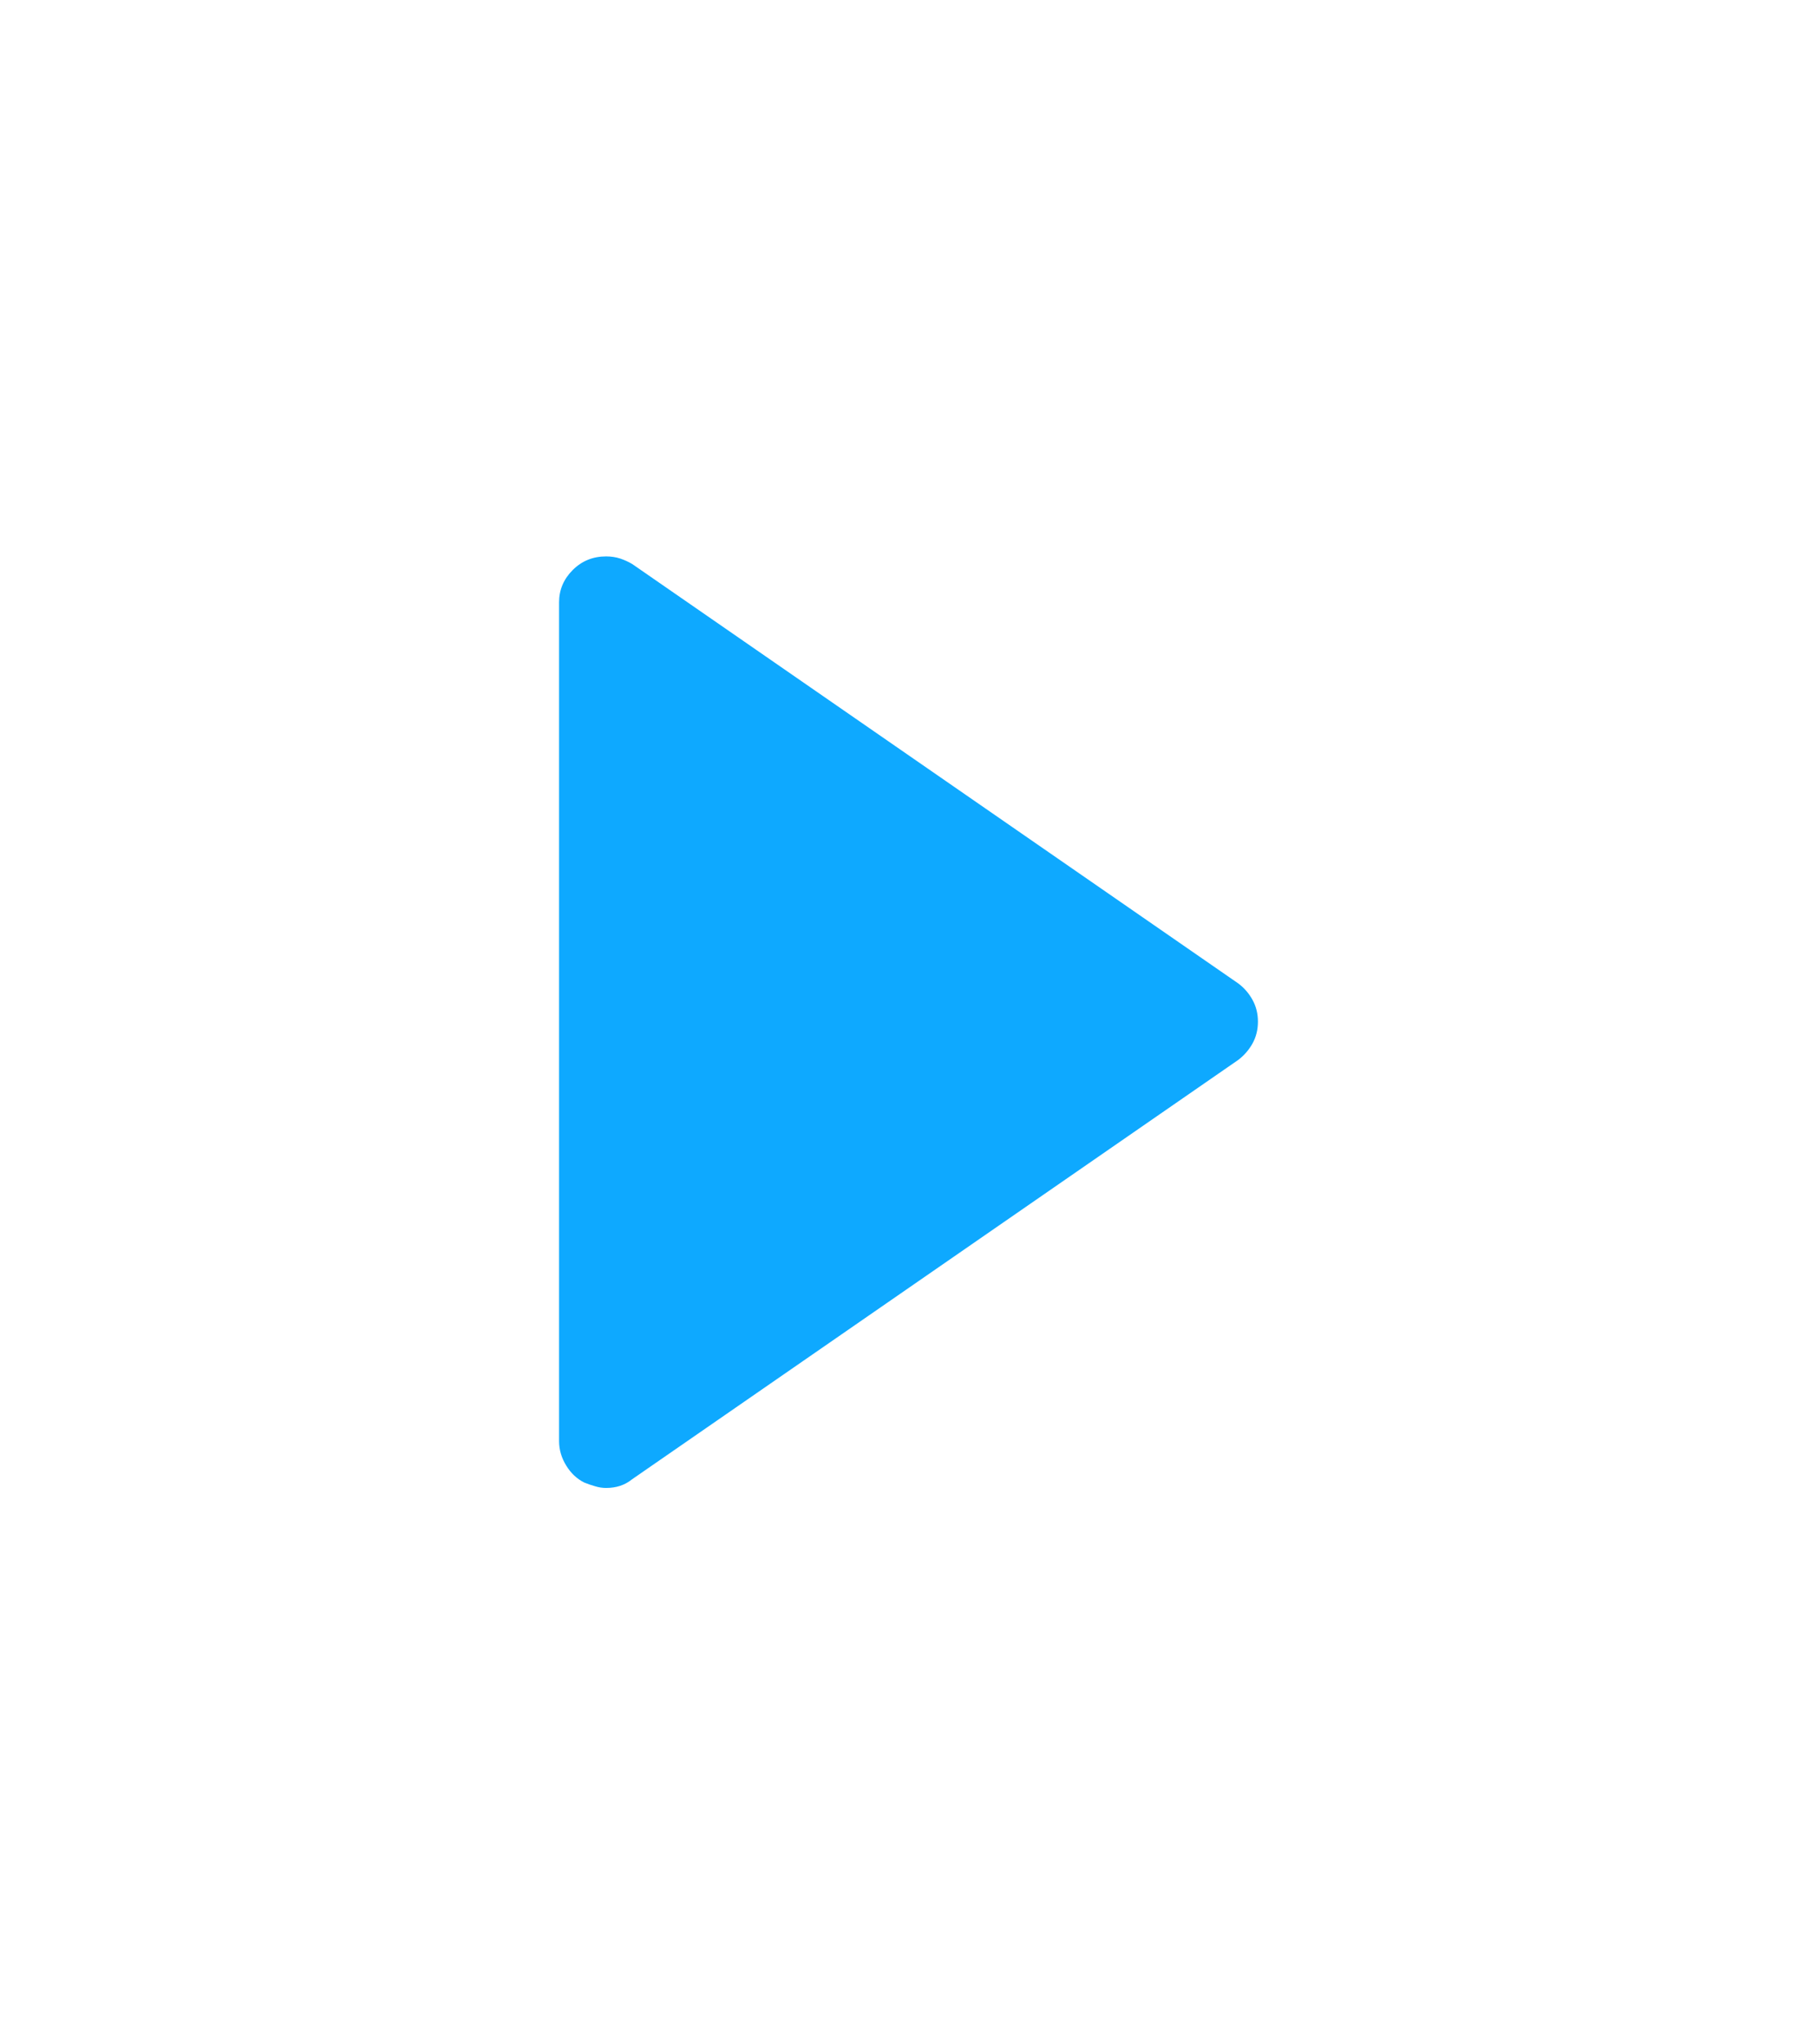 <?xml version="1.0" encoding="UTF-8"?> <svg xmlns="http://www.w3.org/2000/svg" width="16" height="18" viewBox="0 0 16 18" fill="none"><g clip-path="url(#clip0_2569_17509)"><path d="M5.144 13.053C5.176 13.066 5.208 13.077 5.24 13.086C5.272 13.096 5.304 13.101 5.337 13.101C5.381 13.101 5.423 13.095 5.462 13.082C5.5 13.069 5.535 13.05 5.567 13.024L10.904 9.332C10.955 9.293 10.997 9.245 11.029 9.188C11.061 9.13 11.077 9.066 11.077 8.995C11.077 8.925 11.061 8.861 11.029 8.803C10.997 8.745 10.955 8.697 10.904 8.659L5.567 4.966C5.535 4.947 5.5 4.931 5.462 4.918C5.423 4.905 5.381 4.899 5.337 4.899C5.221 4.899 5.123 4.939 5.043 5.019C4.963 5.099 4.923 5.194 4.923 5.303V12.688C4.923 12.764 4.944 12.836 4.986 12.904C5.027 12.971 5.08 13.021 5.144 13.053Z" fill="#0EA9FF"></path></g><defs><clipPath id="clip0_2569_17509"><rect width="6.154" height="8.202" fill="white" transform="translate(4.923 4.899)"></rect></clipPath></defs></svg> 